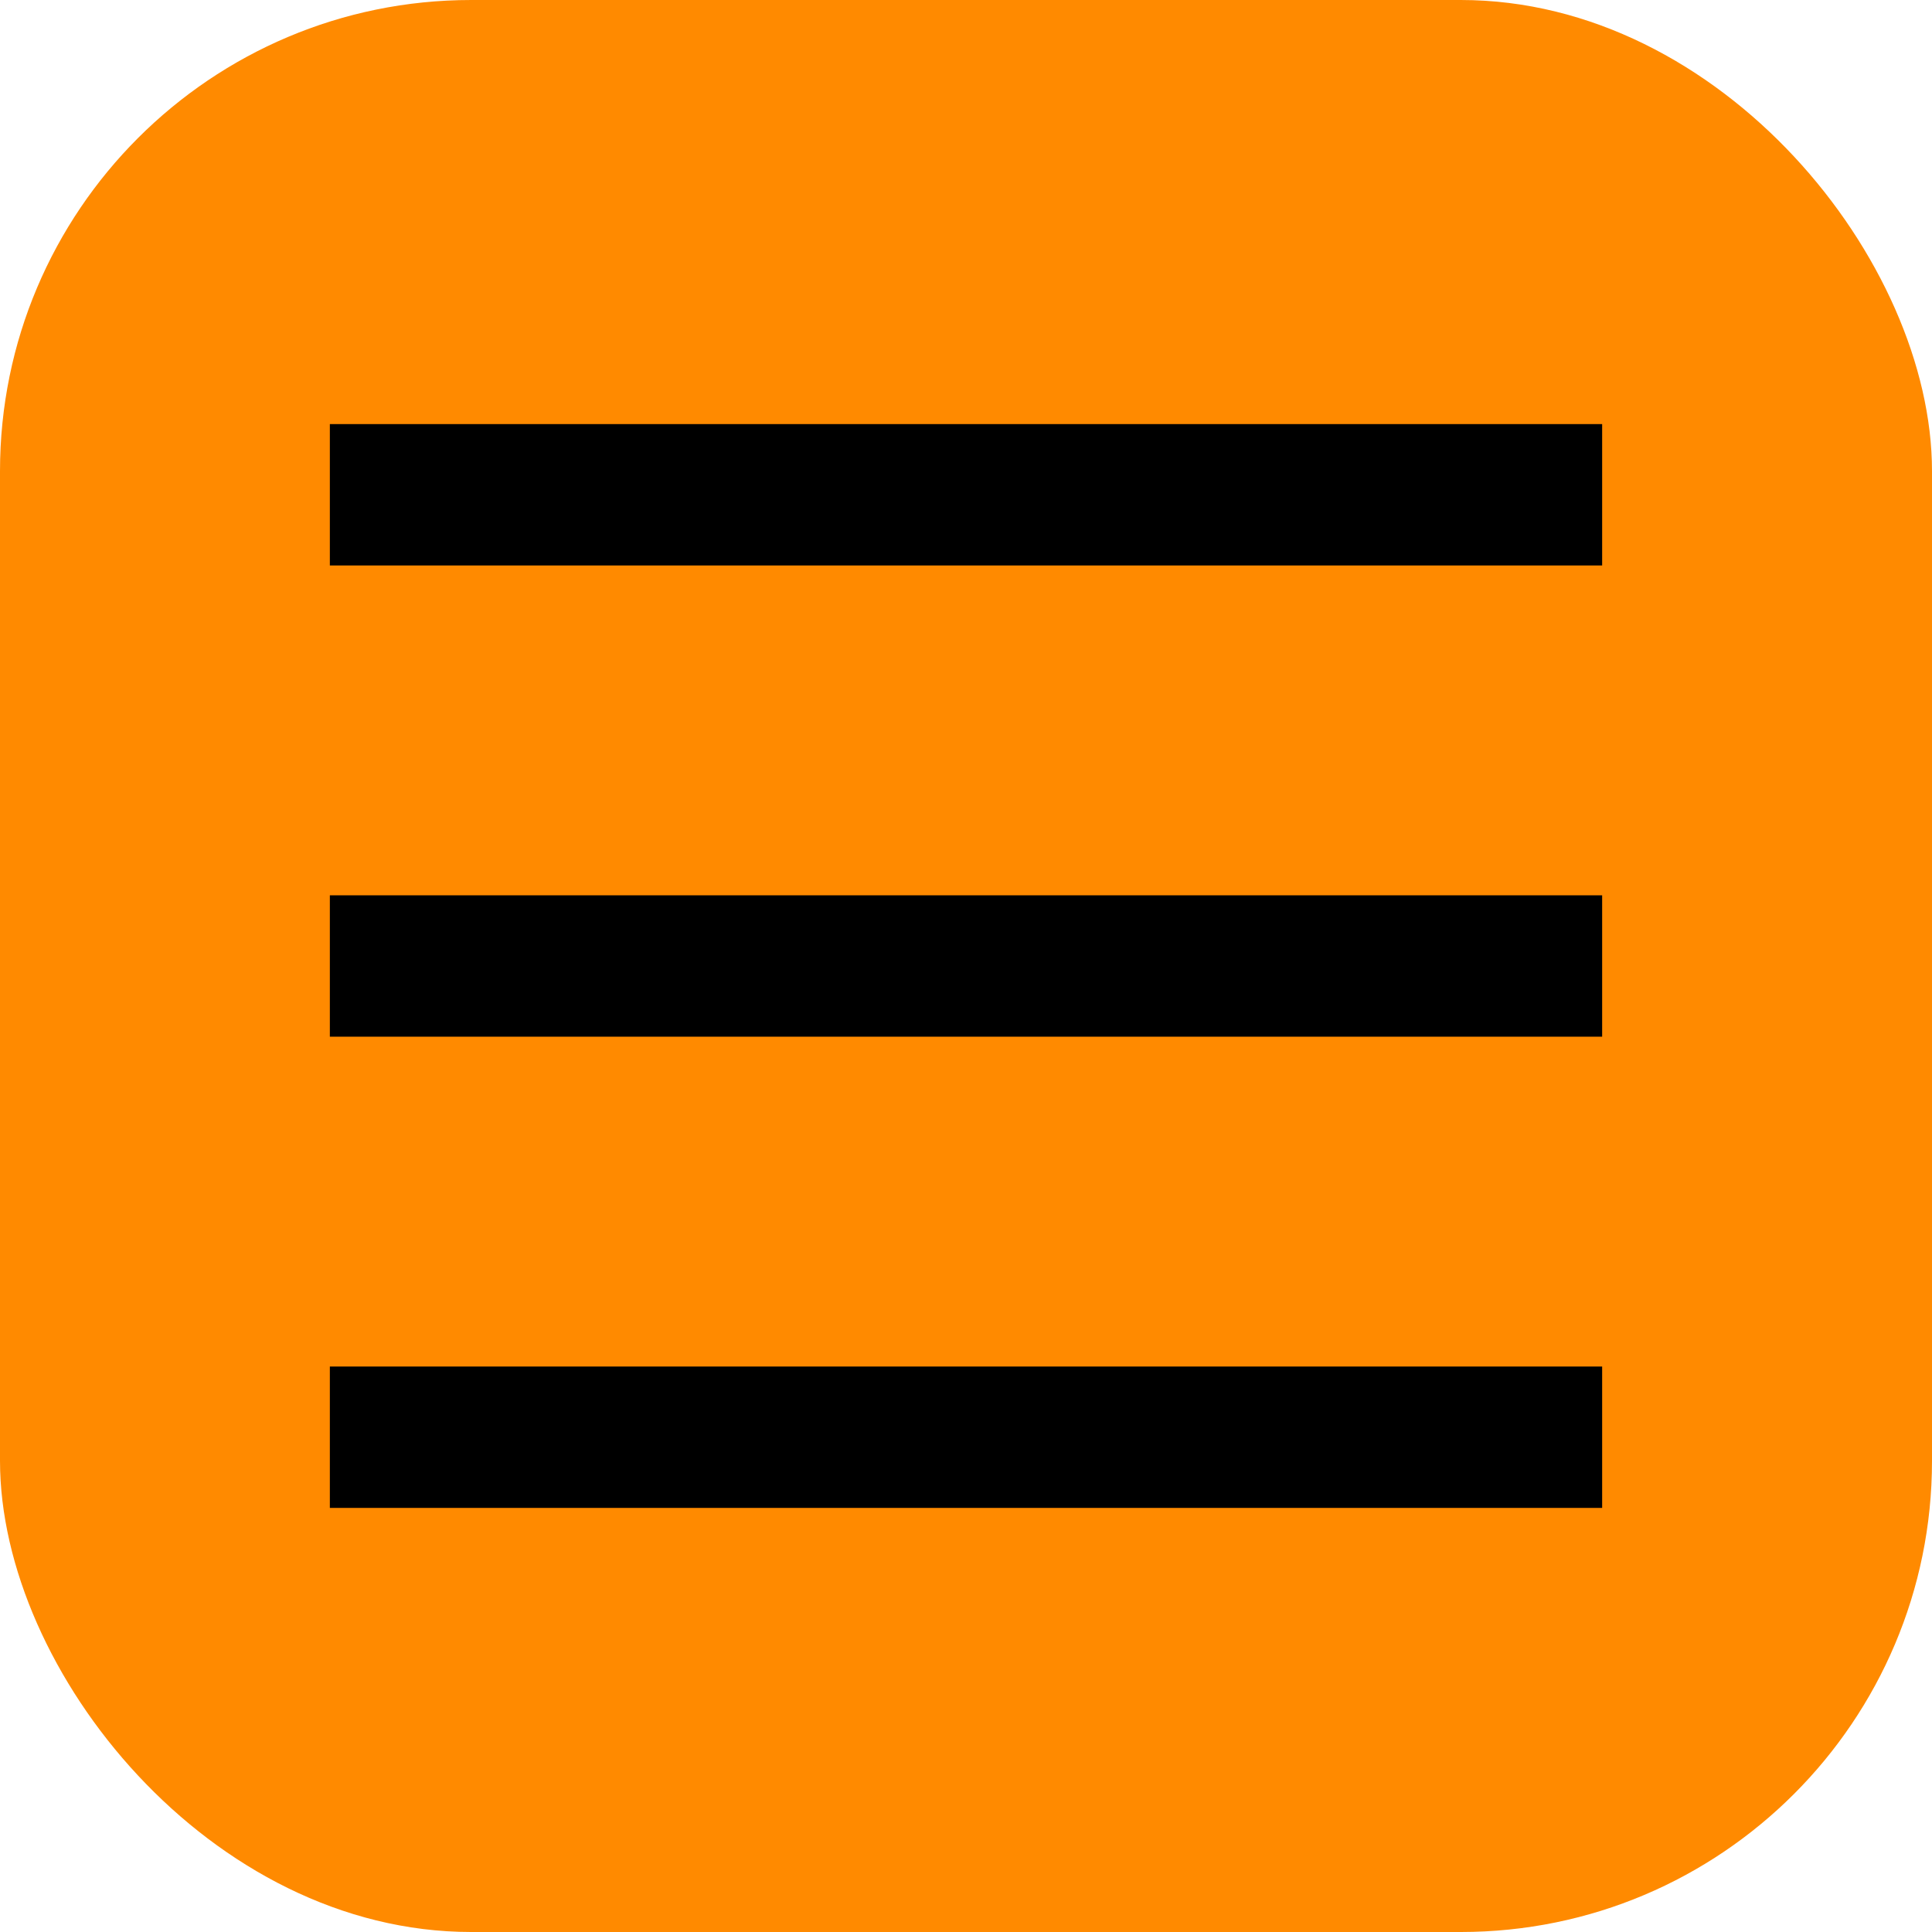 <?xml version="1.0" encoding="UTF-8"?> <svg xmlns="http://www.w3.org/2000/svg" width="41" height="41" viewBox="0 0 41 41" fill="none"><rect width="41" height="41" rx="10" fill="#FF8A00"></rect><line x1="7" y1="10.5" x2="34" y2="10.5" stroke="black" stroke-width="3"></line><line x1="7" y1="20.5" x2="34" y2="20.5" stroke="black" stroke-width="3"></line><line x1="7" y1="30.5" x2="34" y2="30.5" stroke="black" stroke-width="3"></line></svg> 
